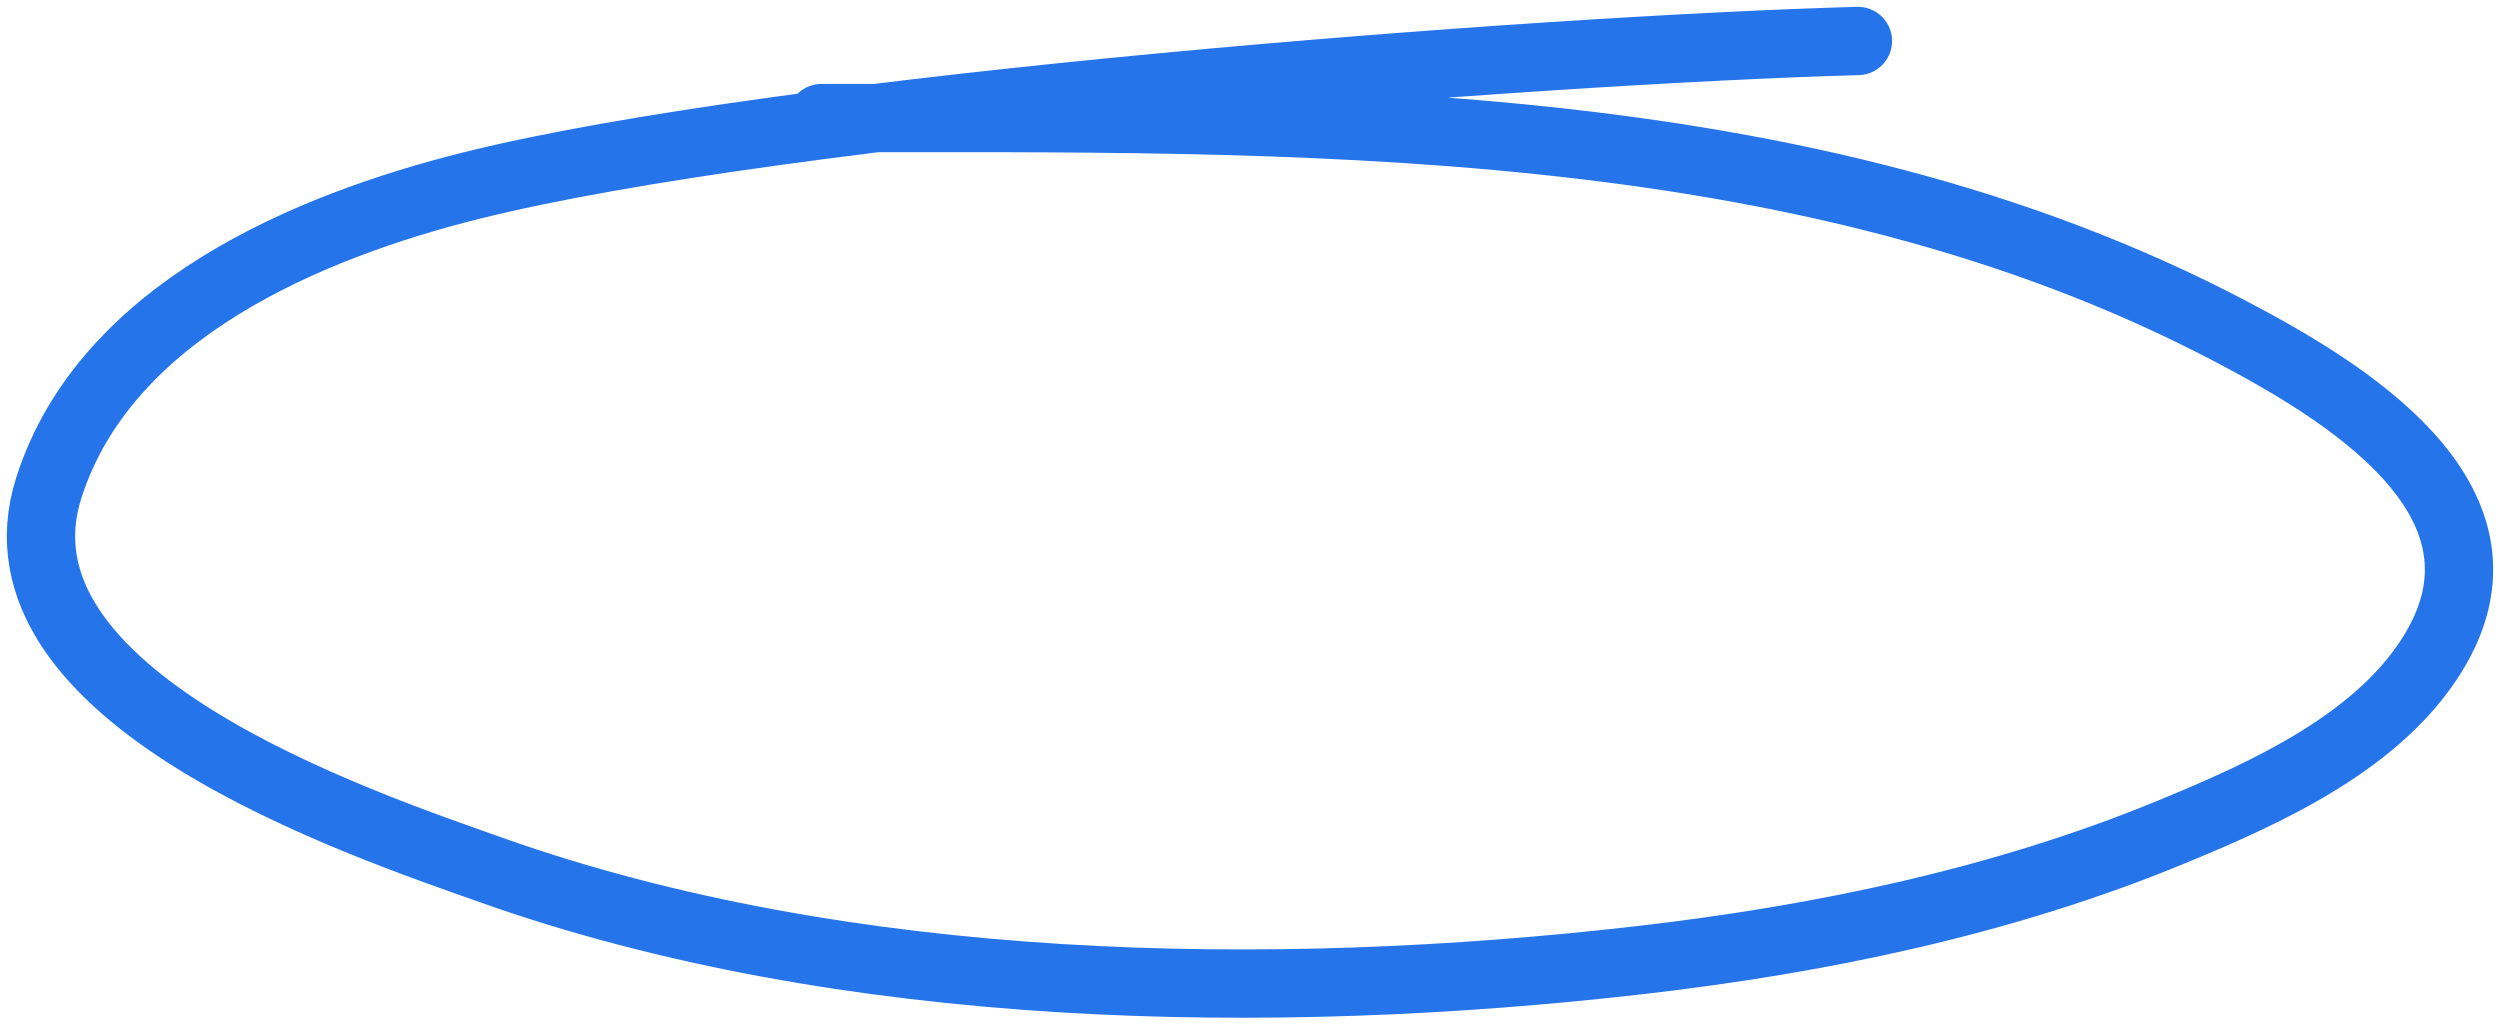 <svg width="183" height="75" viewBox="0 0 183 75" fill="none" xmlns="http://www.w3.org/2000/svg">
<path d="M60.129 8.646C94.54 8.646 132.005 7.792 163.337 24.282C171.606 28.634 184.557 36.445 178.388 47.324C174.494 54.192 165.916 58.026 158.945 60.903C146.623 65.986 133.307 68.753 120.105 70.275C93.072 73.392 61.892 72.888 35.974 63.691C26.317 60.265 -1.352 51.013 3.585 35.666C7.727 22.788 22.508 16.582 34.51 13.584C57.406 7.863 112.548 3.651 136 3" stroke="#2674EA" stroke-width="5" stroke-linecap="round"/>
</svg>
